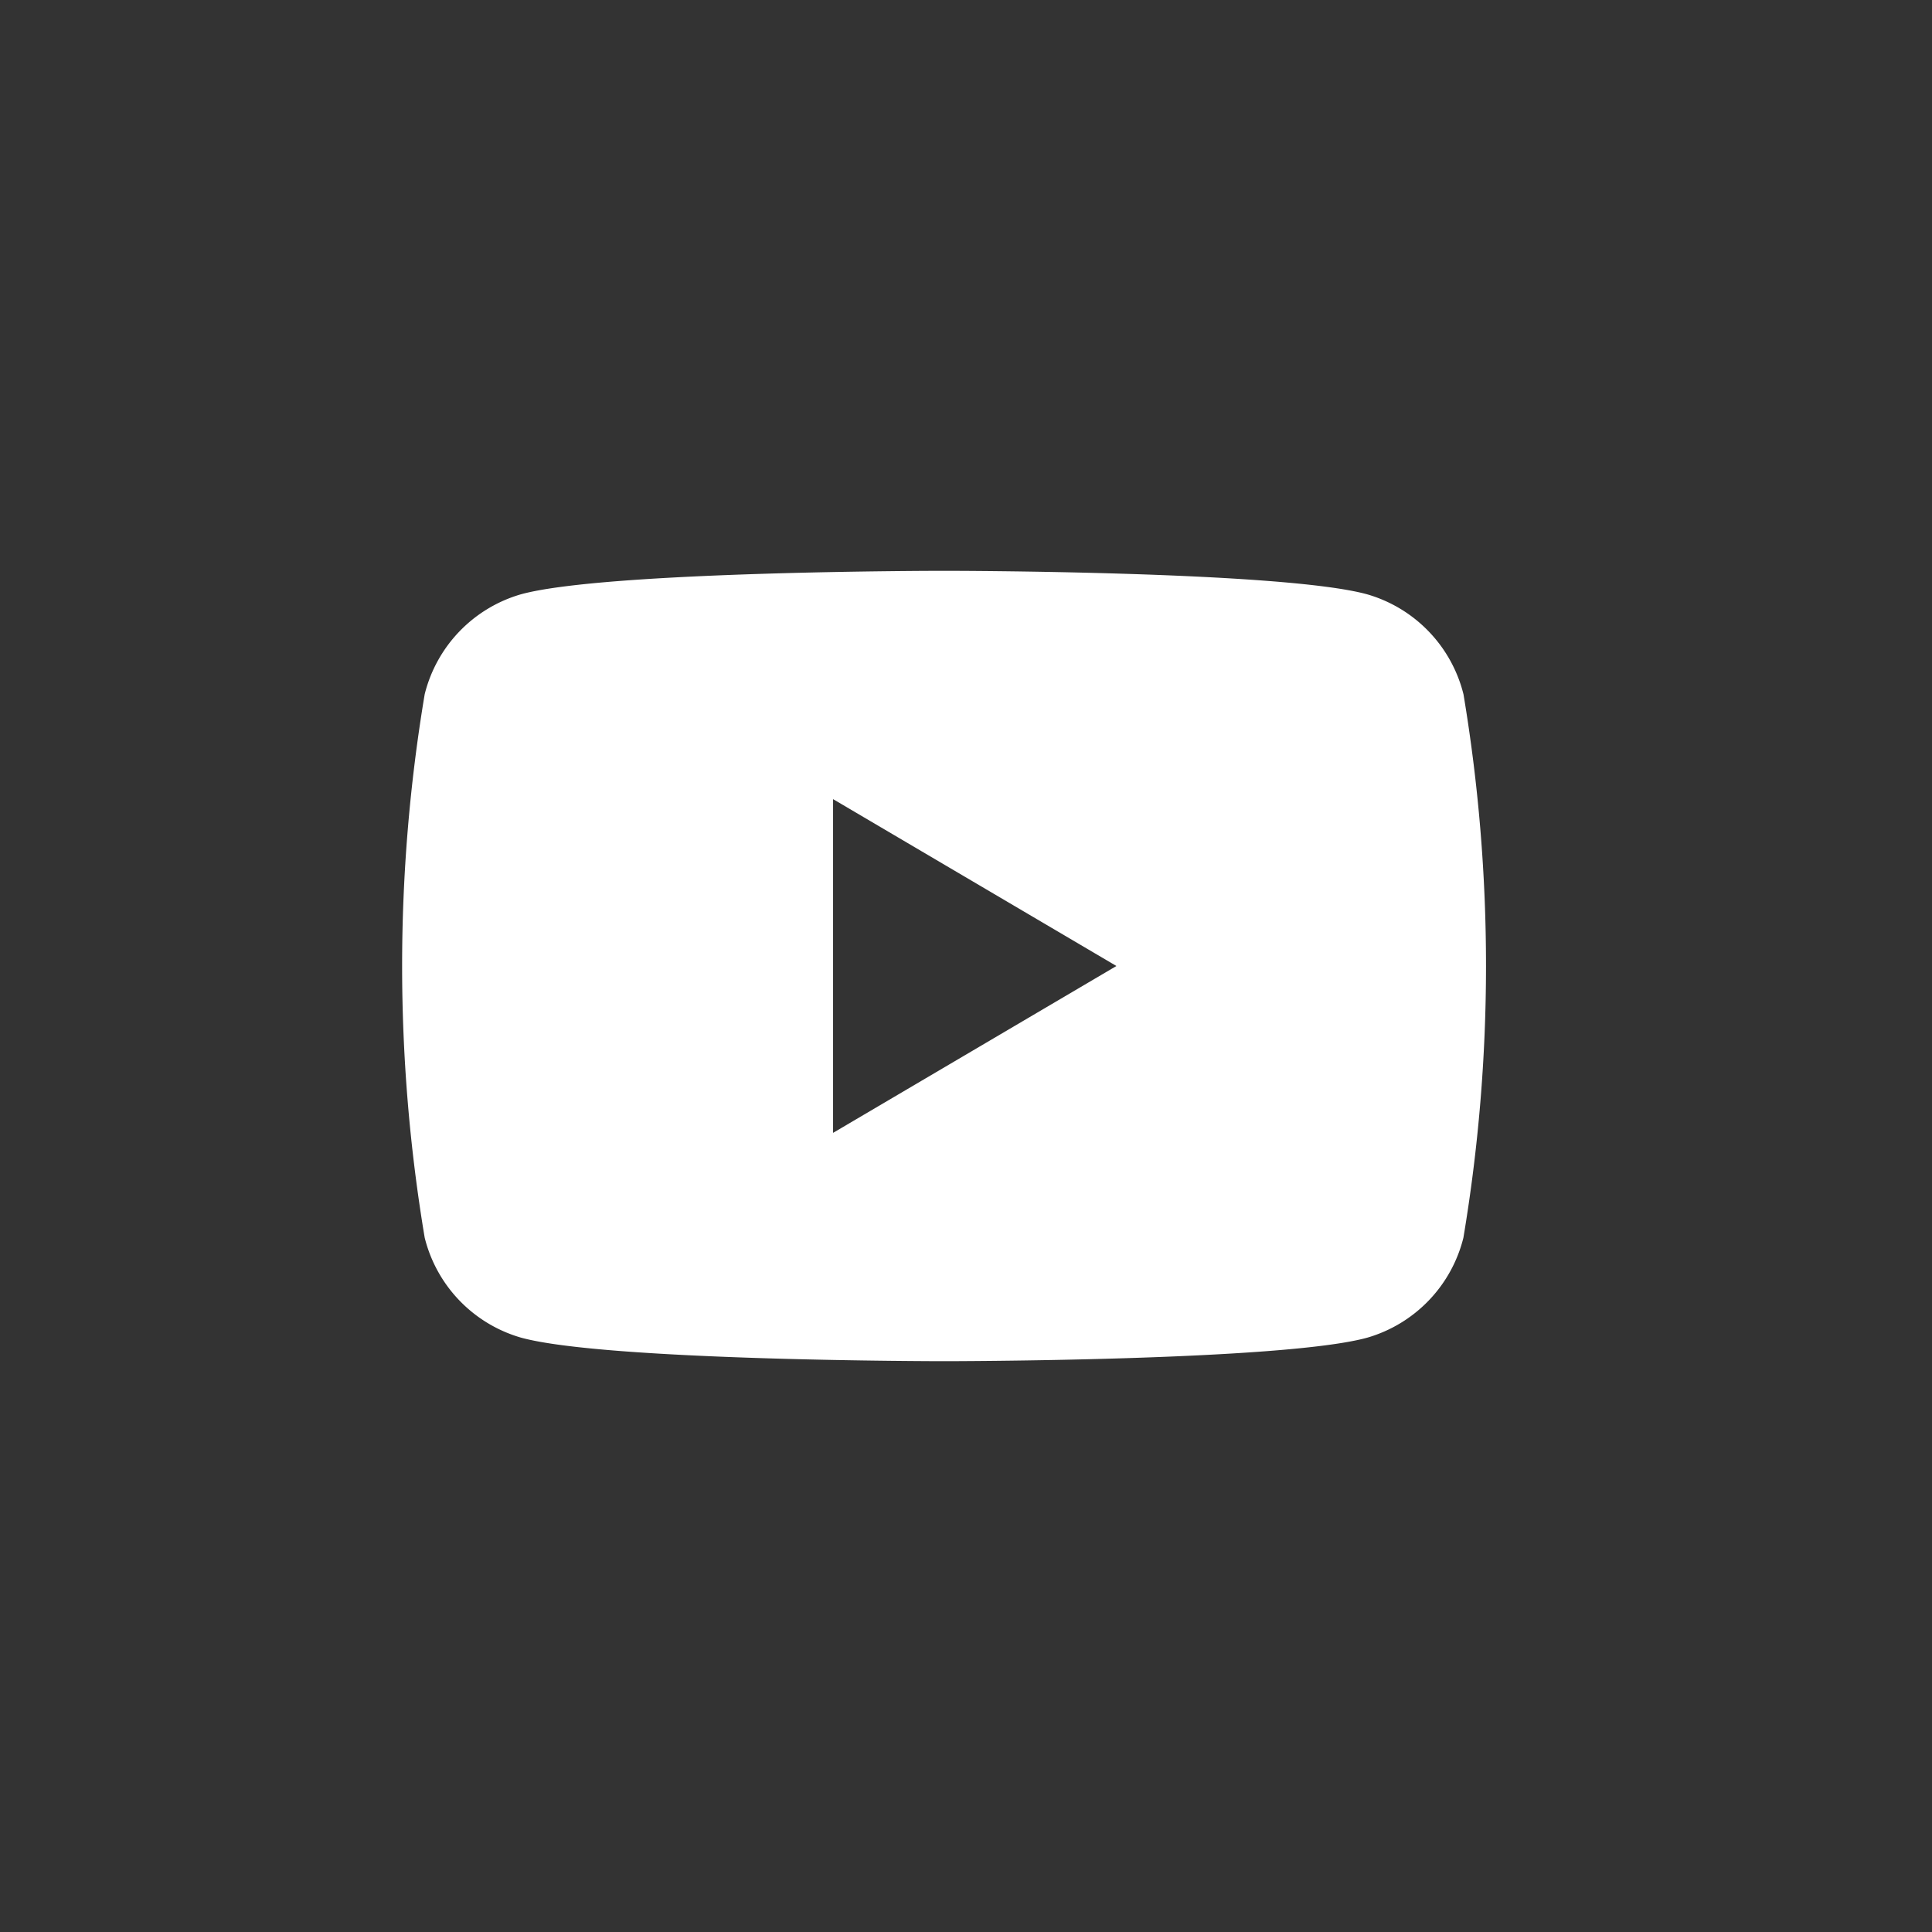 <svg version="1.1" viewBox="0 0 44 44" enable-background="new 0 0 44 44" id="yt" xmlns="http://www.w3.org/2000/svg" xmlns:xlink="http://www.w3.org/1999/xlink" x="0px" y="0px" xml:space="preserve">
    <rect x="0" y="0" width="44" height="44" fill="#333333" stroke="none"/>
    <defs>
        <style>
        .cls-1 {
        fill: #fff;
        fill-rule: evenodd;
        }
        </style>
    </defs>
    <path class="cls-1" d="M33.33,15.812a3.166,3.166,0,0,0-2.184-2.274C29.22,13,21.5,13,21.5,13s-7.717,0-9.644.537a3.166,3.166,0,0,0-2.184,2.274,37.516,37.516,0,0,0,0,12.376,3.165,3.165,0,0,0,2.184,2.274C13.786,31,21.5,31,21.5,31s7.717,0,9.644-.537a3.165,3.165,0,0,0,2.184-2.274A37.517,37.517,0,0,0,33.33,15.812ZM18.973,25.8V18.2L25.426,22Z"/>
</svg>
